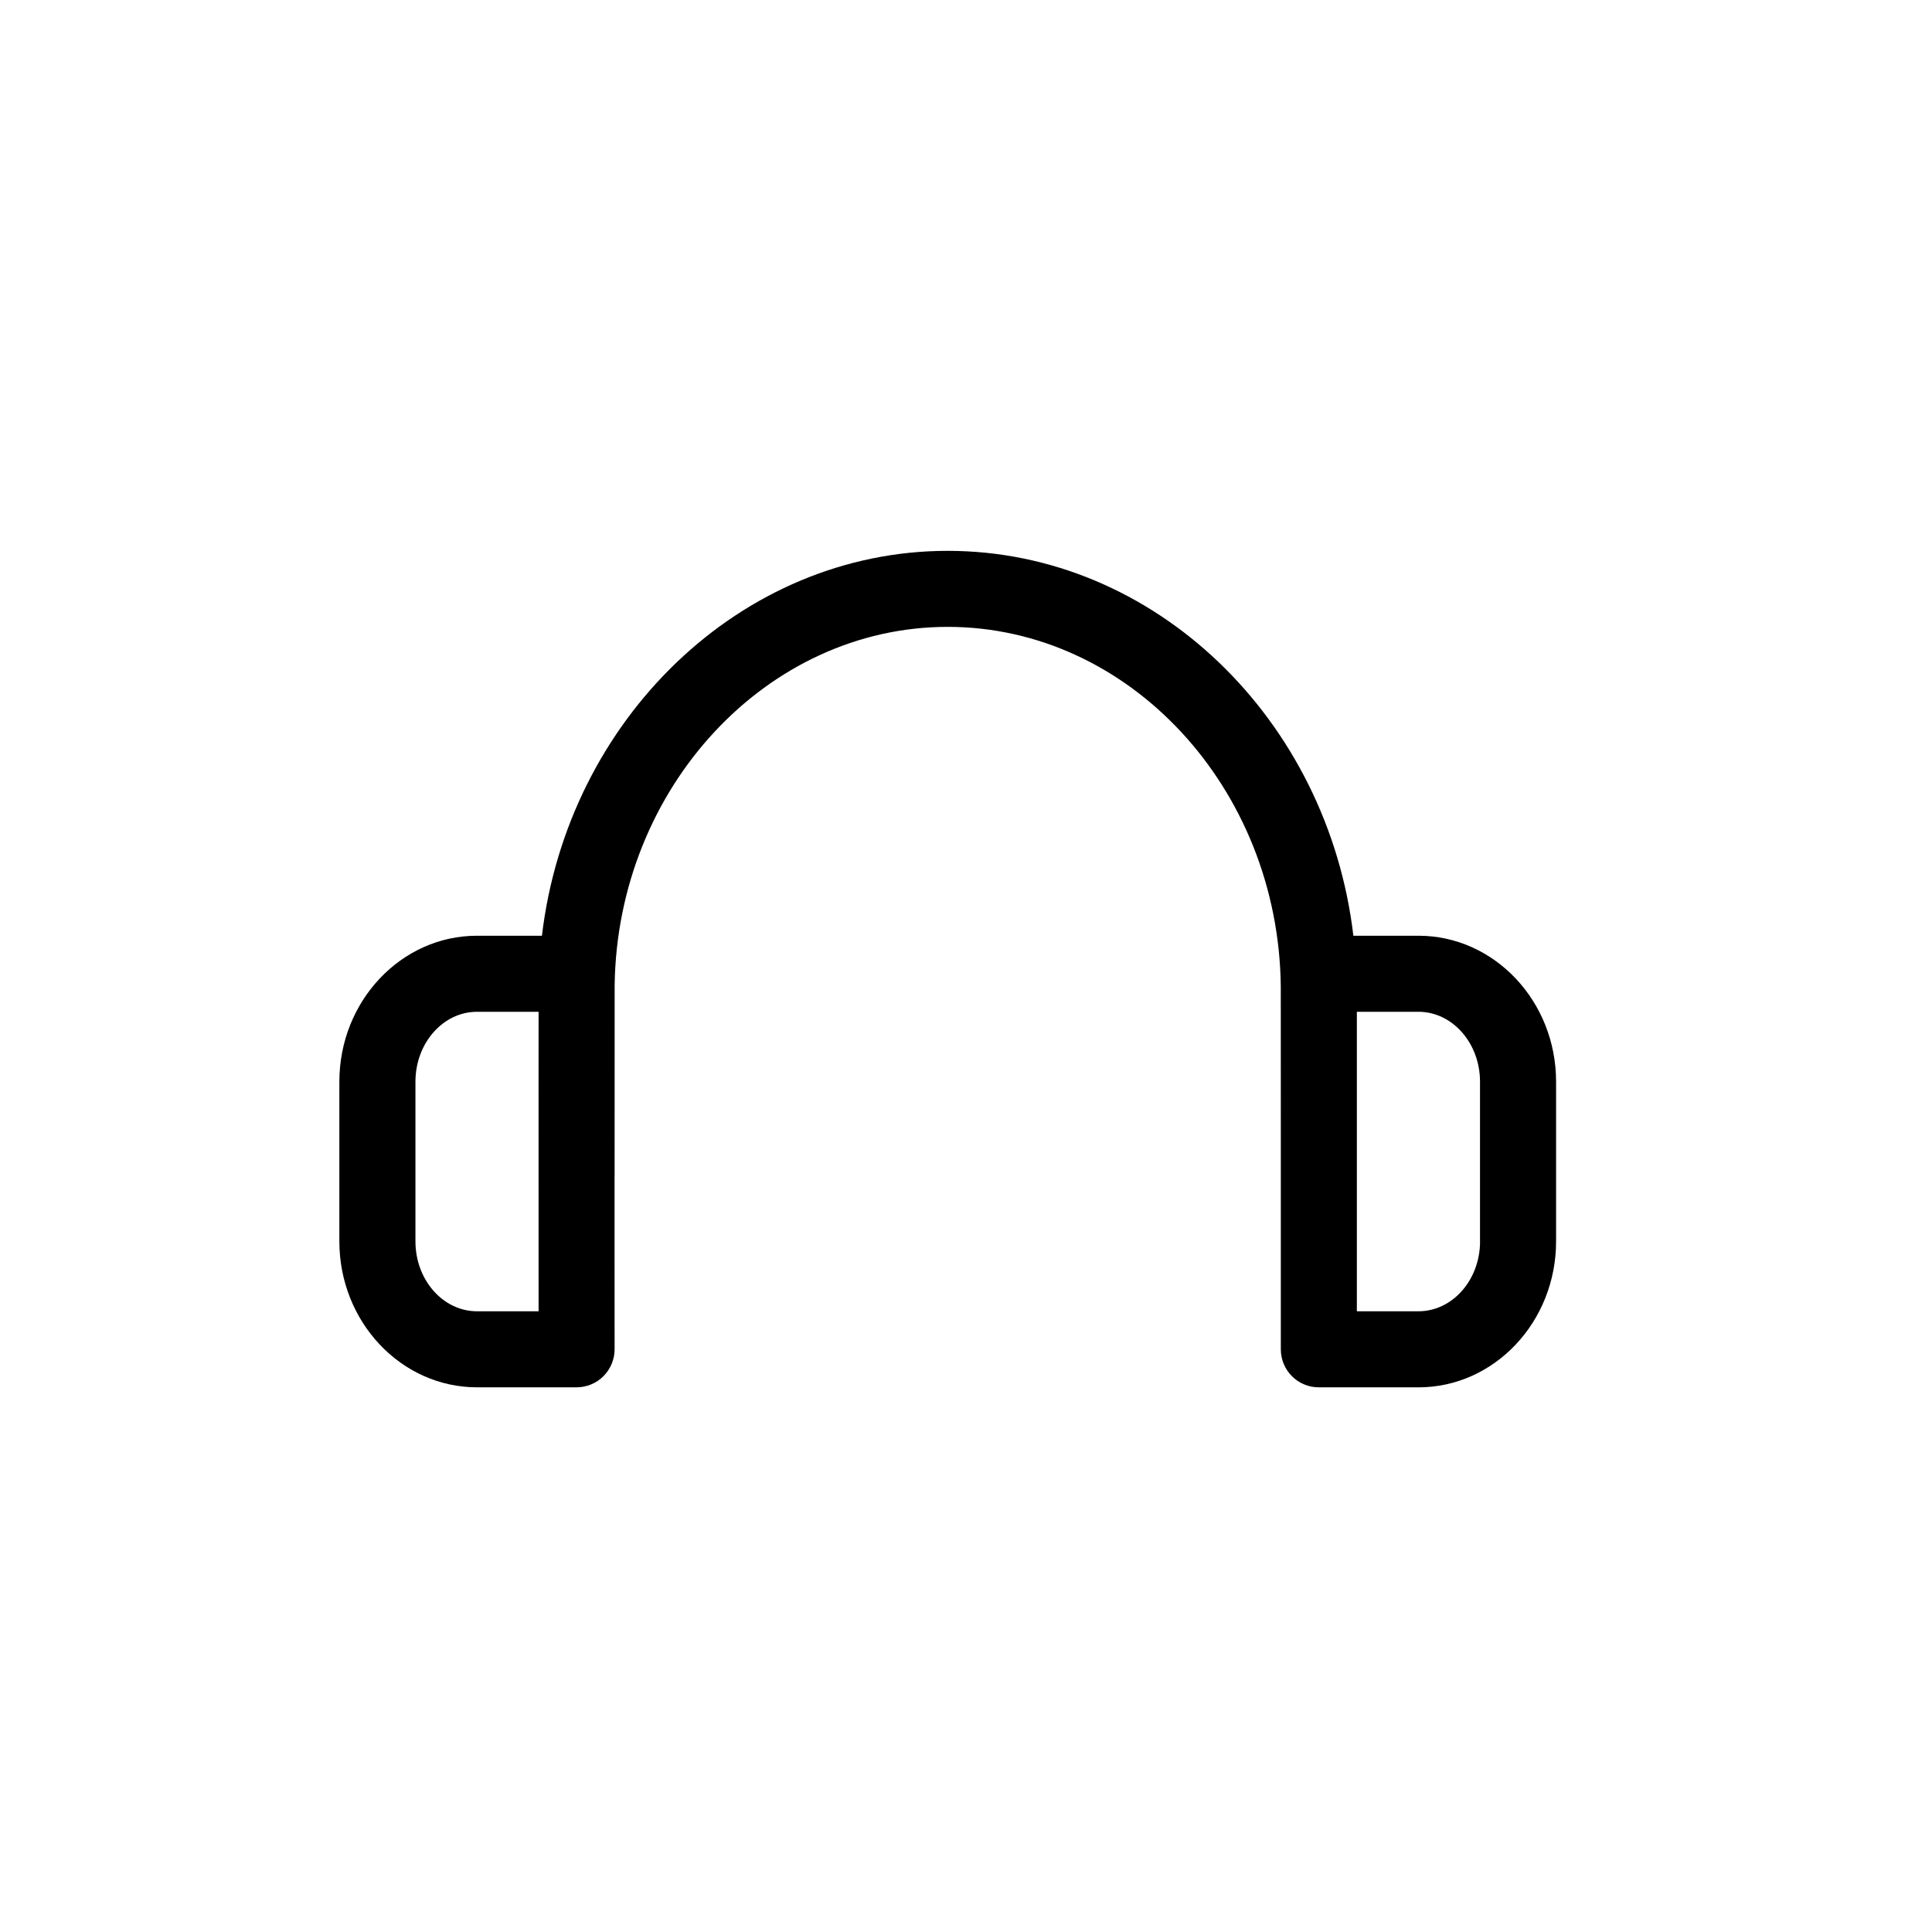 <?xml version="1.0" encoding="UTF-8"?>
<!-- Uploaded to: ICON Repo, www.iconrepo.com, Generator: ICON Repo Mixer Tools -->
<svg fill="#000000" width="800px" height="800px" version="1.1" viewBox="144 144 512 512" xmlns="http://www.w3.org/2000/svg">
 <path d="m519.89 391.98h-17.23c-6.762-57.324-52.609-102-107.51-102-54.836 0-100.77 44.719-107.53 102h-17.219c-20.102 0-36.465 17.352-36.465 38.672v42.328c0 21.32 16.363 38.672 36.465 38.672h26.398c2.68 0 5.238-1.059 7.125-2.953 1.883-1.895 2.953-4.453 2.953-7.125l-0.012-28.598v-17.27c0-0.012 0.012-0.02 0.012-0.039 0-0.586 0-49.293 0.012-50.691 0.785-52.297 40.387-94.848 88.266-94.848 48.074 0 87.672 42.734 88.266 95.25 0.012 0.996 0.012 24.191 0.012 38.734v11.566 45.906c0 5.57 4.504 10.078 10.078 10.078h26.391c20.113 0 36.477-17.352 36.477-38.672v-42.328c0.004-21.332-16.363-38.684-36.484-38.684zm-249.48 99.523c-8.996 0-16.312-8.305-16.312-18.52v-42.328c0-10.219 7.324-18.52 16.312-18.52h16.324l-0.012 18.52 0.012 60.852zm265.82-18.52c0 10.219-7.324 18.52-16.324 18.52h-16.324v-35.832-11.84-31.699h16.312c9.008 0 16.324 8.305 16.324 18.52v42.332z"/>
</svg>